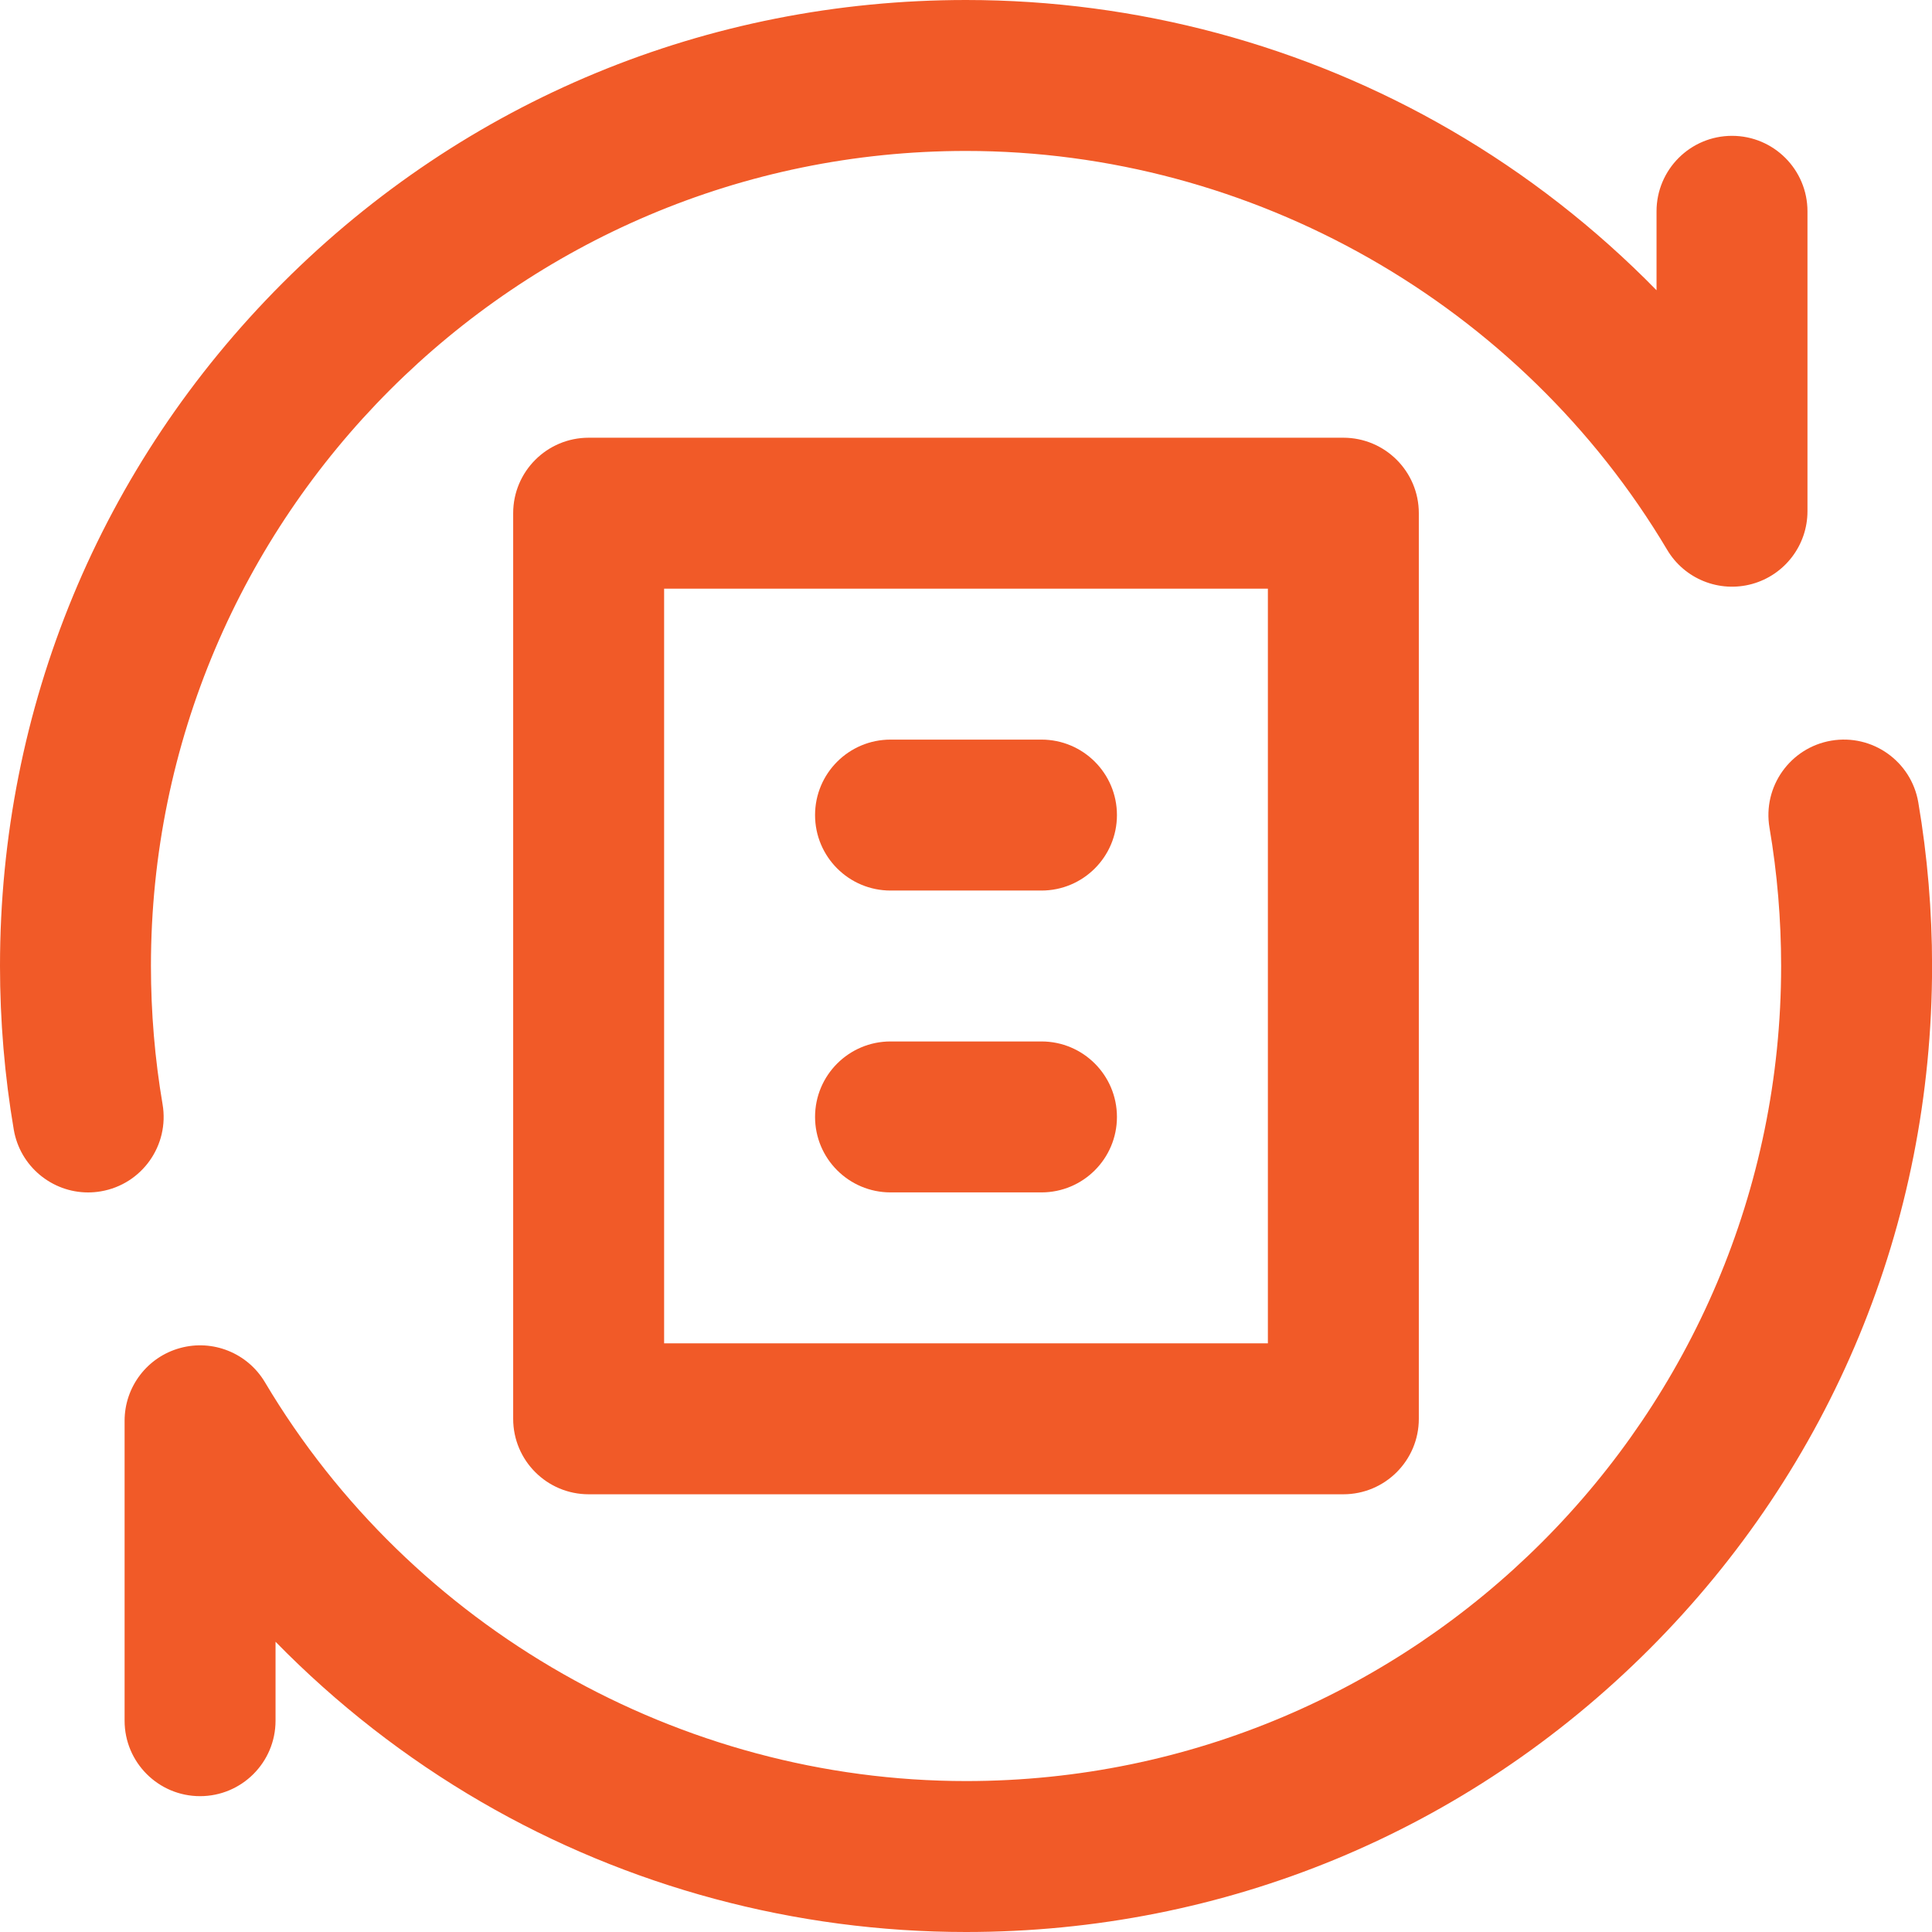 <?xml version="1.0" encoding="UTF-8"?> <svg xmlns="http://www.w3.org/2000/svg" width="55" height="55" viewBox="0 0 55 55" fill="none"><path d="M16.758 12.461C15.571 12.461 14.609 13.423 14.609 14.609V40.391C14.609 41.577 15.571 42.539 16.758 42.539H38.242C39.429 42.539 40.391 41.577 40.391 40.391V14.609C40.391 13.423 39.429 12.461 38.242 12.461H16.758ZM36.094 38.242H18.906V16.758H36.094V38.242Z" fill="#F15A28"></path><path d="M25.352 25.352H29.648C30.835 25.352 31.797 24.39 31.797 23.203C31.797 22.017 30.835 21.055 29.648 21.055H25.352C24.165 21.055 23.203 22.017 23.203 23.203C23.203 24.39 24.165 25.352 25.352 25.352Z" fill="#F15A28"></path><path d="M25.352 33.945H29.648C30.835 33.945 31.797 32.983 31.797 31.797C31.797 30.61 30.835 29.648 29.648 29.648H25.352C24.165 29.648 23.203 30.61 23.203 31.797C23.203 32.983 24.165 33.945 25.352 33.945Z" fill="#F15A28"></path><path d="M52.131 21.085C50.961 21.285 50.175 22.395 50.374 23.564C50.594 24.855 50.705 26.179 50.705 27.5C50.705 40.295 40.296 50.703 27.502 50.703C19.354 50.703 11.706 46.353 7.542 39.349C7.048 38.518 6.059 38.119 5.126 38.376C4.193 38.632 3.547 39.48 3.547 40.447V48.985C3.547 50.171 4.509 51.133 5.695 51.133C6.882 51.133 7.844 50.171 7.844 48.985V46.737C9.577 48.508 11.546 50.045 13.698 51.295C17.872 53.719 22.645 55 27.502 55C34.855 55 41.764 52.14 46.955 46.946C52.144 41.755 55.002 34.849 55.002 27.5C55.002 25.938 54.87 24.371 54.61 22.843C54.411 21.673 53.302 20.886 52.131 21.085Z" fill="#F15A28"></path><path d="M4.628 31.436C4.408 30.146 4.297 28.821 4.297 27.5C4.297 14.706 14.706 4.297 27.5 4.297C35.648 4.297 43.296 8.648 47.46 15.651C47.954 16.483 48.943 16.881 49.876 16.625C50.809 16.368 51.455 15.52 51.455 14.553V6.016C51.455 4.829 50.493 3.867 49.307 3.867C48.12 3.867 47.158 4.829 47.158 6.016V8.263C45.425 6.493 43.456 4.955 41.304 3.706C37.13 1.281 32.357 0 27.5 0C20.147 0 13.238 2.86 8.047 8.054C2.858 13.245 0 20.152 0 27.5C0 29.062 0.132 30.63 0.392 32.158C0.571 33.205 1.479 33.946 2.508 33.946C2.627 33.946 2.749 33.936 2.871 33.915C4.041 33.716 4.827 32.606 4.628 31.436Z" fill="#F15A28"></path></svg> 
